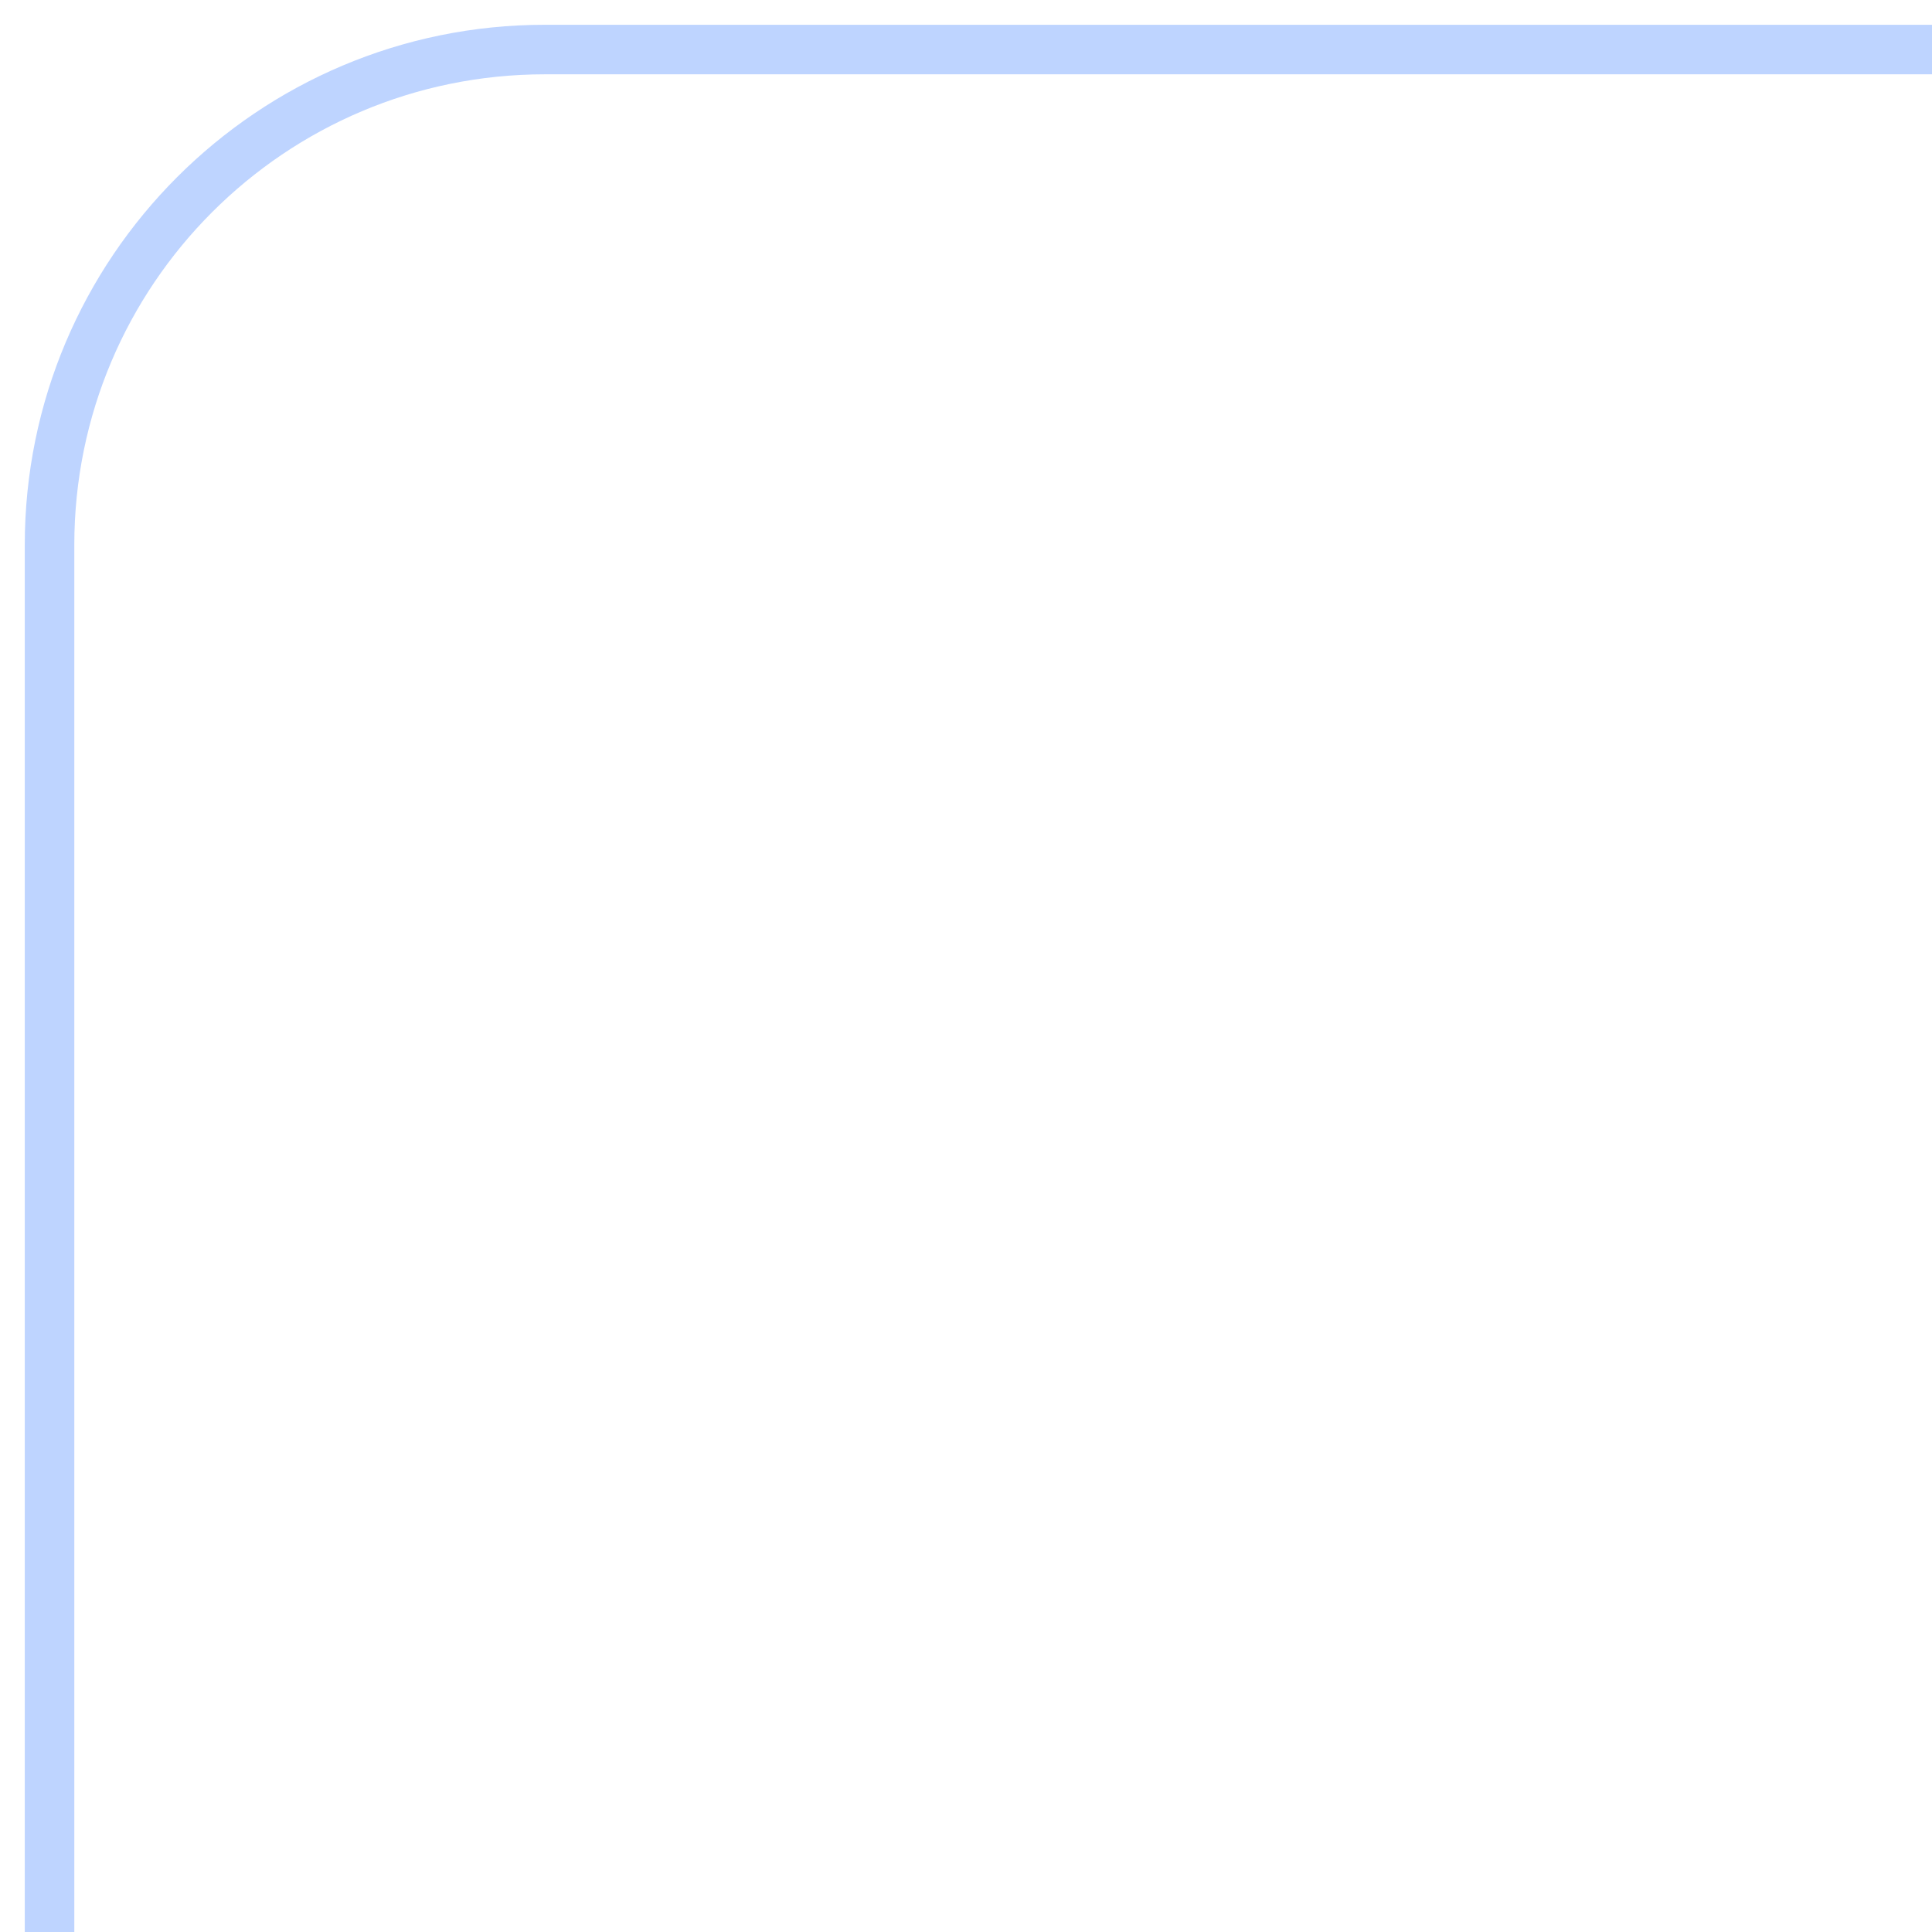 <?xml version="1.0" encoding="UTF-8"?> <svg xmlns="http://www.w3.org/2000/svg" width="39" height="39" viewBox="0 0 39 39" fill="none"><path d="M1 39V11C1 5.477 5.477 1 11 1H39" stroke="#BED4FF"></path></svg> 